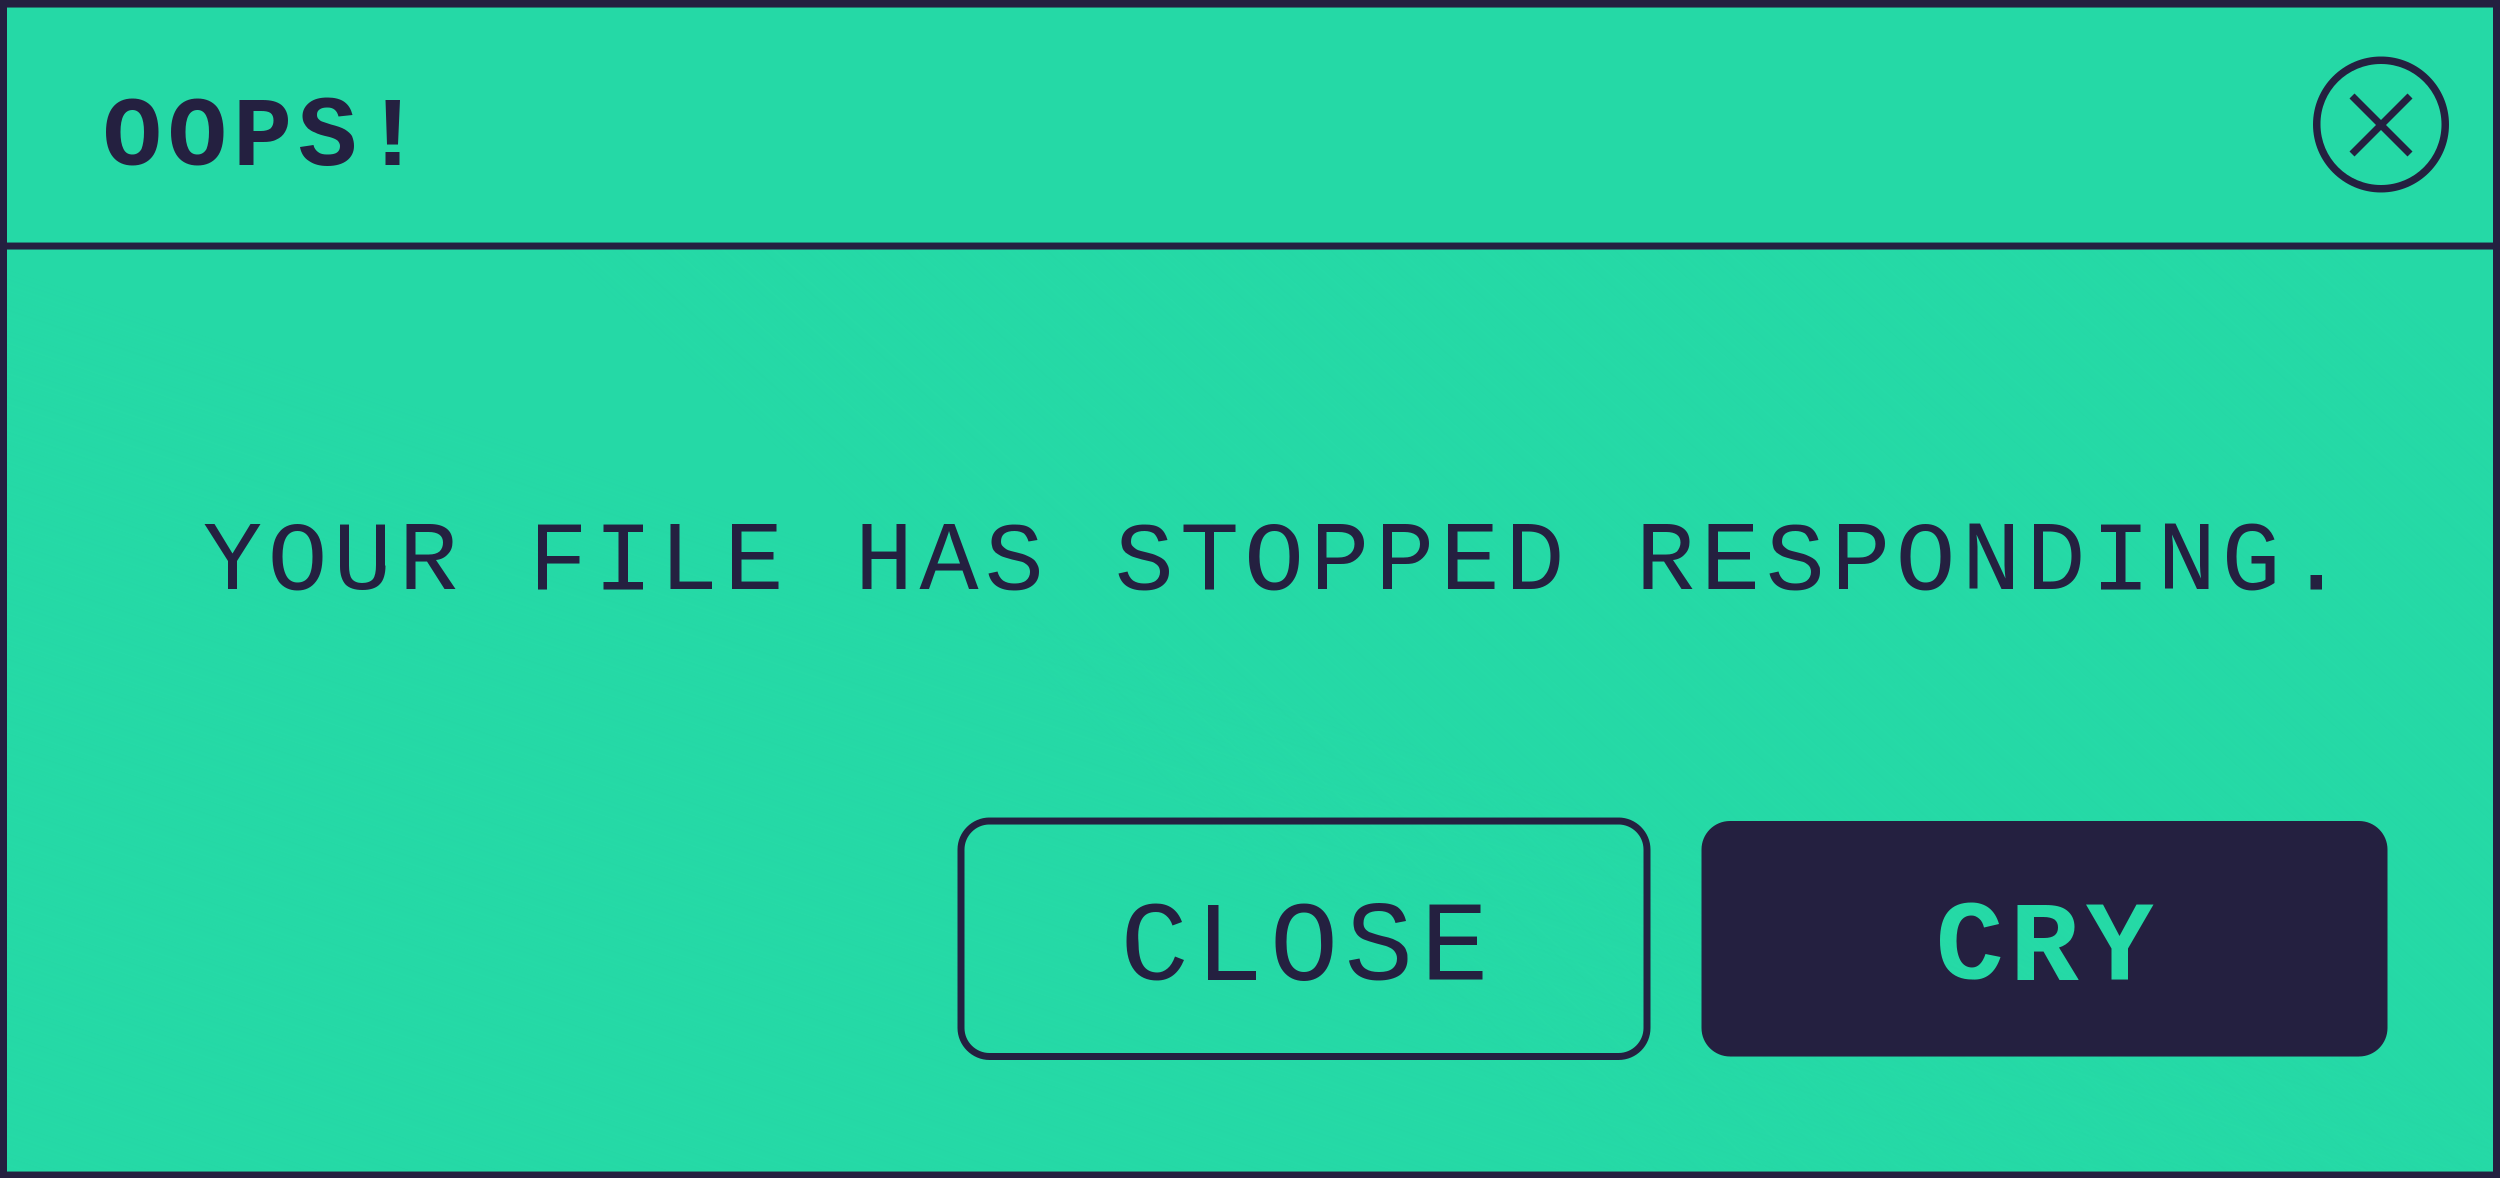 <?xml version="1.0" encoding="UTF-8" standalone="no"?><svg xmlns="http://www.w3.org/2000/svg" xmlns:xlink="http://www.w3.org/1999/xlink" fill="#242040" height="235.7" preserveAspectRatio="xMidYMid meet" version="1" viewBox="0.0 0.0 500.0 235.7" width="500" zoomAndPan="magnify"><g id="change1_1"><path d="M499.3,235H0.7V0.7h498.6V235z" fill="#25d9a6"/></g><linearGradient gradientUnits="userSpaceOnUse" id="a" x1="381.633" x2="222.133" xlink:actuate="onLoad" xlink:show="other" xlink:type="simple" y1="-30.52" y2="149.255"><stop offset="0" stop-color="#25d9a6"/><stop offset="1" stop-color="#25d9a6" stop-opacity="0"/></linearGradient><path d="M499.3,235H0.7V0.7h498.6V235z" fill="url(#a)"/><linearGradient gradientUnits="userSpaceOnUse" id="b" x1="176.48" x2="244.065" xlink:actuate="onLoad" xlink:show="other" xlink:type="simple" y1="335.464" y2="135.413"><stop offset="0" stop-color="#25d9a6"/><stop offset="1" stop-color="#25d9a6" stop-opacity="0"/></linearGradient><path d="M499.3,235H0.7V0.7h498.6V235z" fill="url(#b)"/><g id="change2_1"><path d="M499.3,49.2H0.7V0.7h498.6V49.2z" fill="#25d9a6"/></g><g id="change1_2"><path d="M489,24.9c0,7.1-5.8,12.9-12.9,12.9c-7.1,0-12.9-5.8-12.9-12.9s5.8-12.9,12.9-12.9 C483.3,12.1,489,17.8,489,24.9z" fill="#25d9a6"/></g><g id="change3_1"><path d="M47.4,112.2v5.6h-1.8v-5.6l-4.7-7.4h2l3.6,5.9l3.6-5.9h2L47.4,112.2z M64.5,111.3c0,2.2-0.4,3.8-1.3,5 c-0.9,1.2-2.1,1.8-3.7,1.8c-1.6,0-2.8-0.6-3.7-1.7c-0.8-1.2-1.3-2.8-1.3-5c0-2.2,0.4-3.8,1.3-4.9c0.8-1.1,2.1-1.7,3.7-1.7 c1.6,0,2.8,0.6,3.7,1.7C64,107.4,64.5,109.1,64.5,111.3z M62.5,111.3c0-3.4-1-5.1-3-5.1c-2,0-3,1.7-3,5.1c0,1.7,0.3,3,0.8,3.9 c0.5,0.9,1.3,1.3,2.2,1.3c1,0,1.8-0.4,2.3-1.3C62.3,114.3,62.5,113,62.5,111.3z M77.1,113.1c0,1.7-0.4,3-1.1,3.7 c-0.7,0.8-1.9,1.2-3.5,1.2c-1.6,0-2.7-0.4-3.4-1.1c-0.7-0.8-1.1-2-1.1-3.6v-8.4h1.8v8.2c0,1.3,0.2,2.2,0.6,2.7 c0.4,0.5,1.1,0.8,2,0.8c1,0,1.8-0.3,2.2-0.8c0.4-0.5,0.6-1.5,0.6-2.8v-8.1h1.8V113.1z M88.9,117.8l-3.5-5.5h-2.3v5.5h-1.8v-13h4.6 c1.5,0,2.6,0.3,3.4,0.9c0.8,0.6,1.2,1.5,1.2,2.7c0,1-0.3,1.8-0.9,2.4c-0.6,0.7-1.4,1.1-2.4,1.2l3.9,5.8H88.9z M88.6,108.5 c0-1.4-1-2.1-2.9-2.1h-2.6v4.5h2.7c0.9,0,1.6-0.2,2.1-0.6C88.4,109.8,88.6,109.2,88.6,108.5z M109.4,106.4v4.8h6.5v1.5h-6.5v5.2 h-1.8v-13h8.6v1.5H109.4z M120.7,104.9h7.9v1.5h-3v10h3v1.5h-7.9v-1.5h3v-10h-3V104.9z M134.1,117.8v-13h1.8v11.5h6.5v1.5H134.1z M146.4,117.8v-13h8.9v1.5h-7v4.1h6.4v1.5h-6.4v4.4h7.4v1.5H146.4z M179.3,117.8v-6h-5v6h-1.8v-13h1.8v5.5h5v-5.5h1.8v13H179.3z M193.8,117.8l-1.3-3.7h-5.4l-1.3,3.7h-1.9l4.9-13h2.1l4.8,13H193.8z M189.8,106.2l-0.1,0.4l-0.7,2l-1.5,4.1h4.5l-1.7-4.8 L189.8,106.2z M207.8,114.3c0,1.2-0.4,2.1-1.3,2.8c-0.9,0.7-2.1,1-3.7,1c-2.9,0-4.6-1.2-5.1-3.4l1.8-0.4c0.2,0.8,0.6,1.4,1.1,1.8 c0.6,0.4,1.3,0.6,2.3,0.6c1,0,1.8-0.2,2.3-0.6c0.5-0.4,0.8-1,0.8-1.7c0-0.4-0.1-0.8-0.3-1.1c-0.2-0.3-0.5-0.5-0.8-0.7 c-0.3-0.2-0.7-0.3-1.2-0.4c-0.4-0.1-0.9-0.2-1.3-0.3c-1-0.3-1.8-0.5-2.2-0.7c-0.4-0.2-0.8-0.5-1.1-0.7c-0.3-0.3-0.5-0.6-0.6-0.9 c-0.1-0.4-0.2-0.8-0.2-1.2c0-1.1,0.4-2,1.2-2.6c0.8-0.6,1.9-0.9,3.4-0.9c1.4,0,2.4,0.2,3.1,0.7s1.2,1.3,1.5,2.4l-1.8,0.3 c-0.2-0.7-0.5-1.2-0.9-1.6c-0.5-0.3-1.1-0.5-1.9-0.5c-1.8,0-2.7,0.7-2.7,2.1c0,0.4,0.1,0.7,0.3,0.9c0.2,0.2,0.4,0.4,0.7,0.6 c0.3,0.2,0.6,0.3,1,0.4c0.4,0.1,0.8,0.2,1.2,0.3c0.9,0.2,1.5,0.4,1.9,0.6c0.4,0.2,0.7,0.3,1,0.5c0.3,0.2,0.6,0.4,0.8,0.7 c0.2,0.3,0.4,0.6,0.5,0.9C207.7,113.4,207.8,113.8,207.8,114.3z M233.8,114.3c0,1.2-0.4,2.1-1.3,2.8c-0.9,0.7-2.1,1-3.7,1 c-2.9,0-4.6-1.2-5.1-3.4l1.8-0.4c0.2,0.8,0.6,1.4,1.1,1.8c0.6,0.4,1.3,0.6,2.3,0.6c1,0,1.8-0.2,2.3-0.6c0.5-0.4,0.8-1,0.8-1.7 c0-0.4-0.1-0.8-0.3-1.1c-0.2-0.3-0.5-0.5-0.8-0.7c-0.3-0.2-0.7-0.3-1.2-0.4s-0.9-0.2-1.3-0.3c-1-0.3-1.8-0.5-2.2-0.7 c-0.4-0.2-0.8-0.5-1.1-0.7c-0.3-0.3-0.5-0.6-0.6-0.9c-0.1-0.4-0.2-0.8-0.2-1.2c0-1.1,0.4-2,1.2-2.6c0.8-0.6,1.9-0.9,3.4-0.9 c1.4,0,2.4,0.2,3.1,0.7s1.2,1.3,1.5,2.4l-1.8,0.3c-0.2-0.7-0.5-1.2-0.9-1.6c-0.5-0.3-1.1-0.5-1.9-0.5c-1.8,0-2.7,0.7-2.7,2.1 c0,0.4,0.1,0.7,0.3,0.9c0.2,0.2,0.4,0.4,0.7,0.6c0.3,0.2,0.6,0.3,1,0.4c0.4,0.1,0.8,0.2,1.2,0.3c0.9,0.2,1.5,0.4,1.9,0.6 s0.7,0.3,1,0.5s0.6,0.4,0.8,0.7c0.2,0.3,0.4,0.6,0.5,0.9C233.7,113.4,233.8,113.8,233.8,114.3z M242.8,106.4v11.5H241v-11.5h-4.3 v-1.5h10.4v1.5H242.8z M259.8,111.3c0,2.2-0.4,3.8-1.3,5c-0.9,1.2-2.1,1.8-3.7,1.8c-1.6,0-2.8-0.6-3.7-1.7c-0.8-1.2-1.3-2.8-1.3-5 c0-2.2,0.4-3.8,1.3-4.9c0.8-1.1,2.1-1.7,3.7-1.7c1.6,0,2.8,0.6,3.7,1.7C259.4,107.4,259.8,109.1,259.8,111.3z M257.9,111.3 c0-3.4-1-5.1-3-5.1c-2,0-3,1.7-3,5.1c0,1.7,0.3,3,0.8,3.9c0.5,0.9,1.3,1.3,2.2,1.3c1,0,1.8-0.4,2.3-1.3 C257.7,114.3,257.9,113,257.9,111.3z M272.8,108.7c0,0.8-0.2,1.5-0.6,2.1c-0.4,0.6-0.9,1.1-1.6,1.5c-0.7,0.4-1.5,0.5-2.5,0.5h-2.7v5 h-1.8v-13h4.4c1.5,0,2.7,0.3,3.5,1C272.4,106.6,272.8,107.5,272.8,108.7z M270.9,108.8c0-1.6-1.1-2.4-3.2-2.4h-2.4v5.1h2.4 c1,0,1.7-0.2,2.3-0.7S270.9,109.6,270.9,108.8z M285.8,108.7c0,0.8-0.2,1.5-0.6,2.1c-0.4,0.6-0.9,1.1-1.6,1.5 c-0.7,0.4-1.5,0.5-2.5,0.5h-2.7v5h-1.8v-13h4.4c1.5,0,2.7,0.3,3.5,1C285.4,106.6,285.8,107.5,285.8,108.7z M284,108.8 c0-1.6-1.1-2.4-3.2-2.4h-2.4v5.1h2.4c1,0,1.7-0.2,2.3-0.7S284,109.6,284,108.8z M289.6,117.8v-13h8.9v1.5h-7v4.1h6.4v1.5h-6.4v4.4 h7.4v1.5H289.6z M311.9,111.2c0,2.1-0.5,3.8-1.5,4.9c-1,1.1-2.4,1.7-4.2,1.7h-3.6v-13h3c2.1,0,3.7,0.5,4.7,1.6 C311.4,107.5,311.9,109.1,311.9,111.2z M310.1,111.2c0-1.7-0.4-2.9-1.1-3.7c-0.7-0.8-1.8-1.2-3.4-1.2h-1.2v10h1.6 c1.4,0,2.4-0.4,3-1.3C309.7,114.2,310.1,112.9,310.1,111.2z M336.3,117.8l-3.5-5.5h-2.3v5.5h-1.8v-13h4.6c1.5,0,2.6,0.3,3.4,0.9 c0.8,0.6,1.2,1.5,1.2,2.7c0,1-0.3,1.8-0.9,2.4c-0.6,0.7-1.4,1.1-2.4,1.2l3.9,5.8H336.3z M336.1,108.5c0-1.4-1-2.1-2.9-2.1h-2.6v4.5 h2.7c0.9,0,1.6-0.2,2.1-0.6C335.8,109.8,336.1,109.2,336.1,108.5z M341.7,117.8v-13h8.9v1.5h-7v4.1h6.4v1.5h-6.4v4.4h7.4v1.5H341.7z M364,114.3c0,1.2-0.4,2.1-1.3,2.8c-0.9,0.7-2.1,1-3.7,1c-2.9,0-4.6-1.2-5.1-3.4l1.8-0.4c0.2,0.8,0.6,1.4,1.1,1.8 c0.6,0.4,1.3,0.6,2.3,0.6c1,0,1.8-0.2,2.3-0.6c0.5-0.4,0.8-1,0.8-1.7c0-0.4-0.1-0.8-0.3-1.1c-0.2-0.3-0.5-0.5-0.8-0.7 c-0.3-0.2-0.7-0.3-1.2-0.4c-0.4-0.1-0.9-0.2-1.3-0.3c-1-0.3-1.8-0.5-2.2-0.7c-0.4-0.2-0.8-0.5-1.1-0.7c-0.3-0.3-0.5-0.6-0.6-0.9 c-0.1-0.4-0.2-0.8-0.2-1.2c0-1.1,0.4-2,1.2-2.6c0.8-0.6,1.9-0.9,3.4-0.9c1.4,0,2.4,0.2,3.1,0.7c0.7,0.5,1.2,1.3,1.5,2.4l-1.8,0.3 c-0.2-0.7-0.5-1.2-0.9-1.6c-0.5-0.3-1.1-0.5-1.9-0.5c-1.8,0-2.7,0.7-2.7,2.1c0,0.4,0.1,0.7,0.3,0.9c0.2,0.2,0.4,0.4,0.7,0.6 c0.3,0.2,0.6,0.3,1,0.4s0.8,0.2,1.2,0.3c0.9,0.2,1.5,0.4,1.9,0.6s0.7,0.3,1,0.5c0.3,0.2,0.6,0.4,0.8,0.7c0.2,0.3,0.4,0.6,0.5,0.9 C364,113.4,364,113.8,364,114.3z M377,108.7c0,0.8-0.2,1.5-0.6,2.1c-0.4,0.6-0.9,1.1-1.6,1.5c-0.7,0.4-1.5,0.5-2.5,0.5h-2.7v5h-1.8 v-13h4.4c1.5,0,2.7,0.3,3.5,1C376.6,106.6,377,107.5,377,108.7z M375.1,108.8c0-1.6-1.1-2.4-3.2-2.4h-2.4v5.1h2.4 c1,0,1.7-0.2,2.3-0.7S375.1,109.6,375.1,108.8z M390.1,111.3c0,2.2-0.4,3.8-1.3,5c-0.9,1.2-2.1,1.8-3.7,1.8c-1.6,0-2.8-0.6-3.7-1.7 c-0.8-1.2-1.3-2.8-1.3-5c0-2.2,0.4-3.8,1.3-4.9c0.8-1.1,2.1-1.7,3.7-1.7c1.6,0,2.8,0.6,3.7,1.7C389.6,107.4,390.1,109.1,390.1,111.3 z M388.1,111.3c0-3.4-1-5.1-3-5.1c-2,0-3,1.7-3,5.1c0,1.7,0.3,3,0.8,3.9s1.3,1.3,2.2,1.3c1,0,1.8-0.4,2.3-1.3 C387.9,114.3,388.1,113,388.1,111.3z M400.3,117.8l-5-10.9c0.1,1.1,0.2,1.9,0.2,2.4v8.4h-1.6v-13h2.1l5.1,11 c-0.1-0.9-0.2-1.8-0.2-2.6v-8.3h1.7v13H400.3z M416.1,111.2c0,2.1-0.5,3.8-1.5,4.9c-1,1.1-2.4,1.7-4.2,1.7h-3.6v-13h3 c2.1,0,3.7,0.5,4.7,1.6C415.6,107.5,416.1,109.1,416.1,111.2z M414.3,111.2c0-1.7-0.4-2.9-1.1-3.7c-0.7-0.8-1.8-1.2-3.4-1.2h-1.2v10 h1.6c1.4,0,2.4-0.4,3-1.3C413.9,114.2,414.3,112.9,414.3,111.2z M420.2,104.9h7.9v1.5h-3v10h3v1.5h-7.9v-1.5h3v-10h-3V104.9z M439.4,117.8l-5-10.9c0.1,1.1,0.2,1.9,0.2,2.4v8.4h-1.6v-13h2.1l5.1,11c-0.1-0.9-0.2-1.8-0.2-2.6v-8.3h1.7v13H439.4z M454.9,116.6 c-1.5,1-3,1.5-4.5,1.5c-1.6,0-2.9-0.6-3.7-1.8c-0.9-1.2-1.3-2.8-1.3-5c0-2.2,0.4-3.9,1.3-5c0.8-1.1,2.1-1.6,3.8-1.6 c2.2,0,3.7,1.1,4.4,3.2l-1.6,0.5c-0.5-1.5-1.4-2.2-2.8-2.2c-1.1,0-1.9,0.4-2.4,1.2c-0.5,0.8-0.8,2.1-0.8,3.9c0,3.5,1.1,5.3,3.3,5.3 c0.4,0,0.9-0.1,1.4-0.2c0.5-0.1,0.9-0.3,1.1-0.5v-3.2h-2.8v-1.5h4.6V116.6z M462.1,117.8V115h2.3v2.9H462.1z M31.7,26.4 c0,2.2-0.4,3.9-1.3,5c-0.9,1.1-2.2,1.7-3.9,1.7s-3-0.6-3.9-1.7s-1.4-2.8-1.4-5c0-2.2,0.5-3.9,1.4-5s2.2-1.7,3.9-1.7s3,0.6,3.9,1.7 C31.2,22.5,31.7,24.2,31.7,26.4z M28.8,26.4c0-2.9-0.8-4.4-2.3-4.4c-1.6,0-2.4,1.5-2.4,4.4c0,1.5,0.2,2.6,0.6,3.4 c0.4,0.8,1,1.1,1.8,1.1c0.8,0,1.4-0.4,1.8-1.1C28.6,29,28.8,27.9,28.8,26.4z M44.7,26.4c0,2.2-0.4,3.9-1.3,5 c-0.9,1.1-2.2,1.7-3.9,1.7c-1.7,0-3-0.6-3.9-1.7c-0.9-1.1-1.4-2.8-1.4-5c0-2.2,0.5-3.9,1.4-5c0.9-1.1,2.2-1.7,3.9-1.7 c1.7,0,3,0.6,3.9,1.7C44.2,22.5,44.7,24.2,44.7,26.4z M41.8,26.4c0-2.9-0.8-4.4-2.3-4.4c-1.6,0-2.4,1.5-2.4,4.4 c0,1.5,0.2,2.6,0.6,3.4c0.4,0.8,1,1.1,1.8,1.1c0.8,0,1.4-0.4,1.8-1.1C41.6,29,41.8,27.9,41.8,26.4z M57.6,24.1 c0,0.9-0.2,1.6-0.6,2.3c-0.4,0.7-1,1.2-1.7,1.5c-0.7,0.4-1.6,0.5-2.7,0.5h-1.9V33h-2.8V20h4.6c1.7,0,2.9,0.3,3.8,1 C57.1,21.7,57.6,22.7,57.6,24.1z M54.7,24.1c0-0.7-0.2-1.2-0.6-1.5c-0.4-0.3-1.1-0.4-1.9-0.4h-1.5v4h1.5c0.8,0,1.5-0.2,1.9-0.5 C54.5,25.3,54.7,24.8,54.7,24.1z M70.8,29.2c0,1.2-0.5,2.2-1.4,2.9c-0.9,0.7-2.2,1.1-3.9,1.1c-1.5,0-2.7-0.3-3.7-1 c-1-0.6-1.6-1.6-1.8-2.8l2.7-0.4c0.1,0.6,0.5,1.1,0.9,1.4c0.5,0.4,1.1,0.5,1.9,0.5c0.8,0,1.5-0.1,1.9-0.4c0.4-0.3,0.6-0.7,0.6-1.3 c0-0.4-0.2-0.8-0.5-1.1c-0.4-0.3-0.9-0.5-1.6-0.7c-1.4-0.3-2.4-0.6-2.9-0.9c-0.6-0.2-1-0.5-1.4-0.8c-0.3-0.3-0.6-0.7-0.8-1.1 c-0.2-0.4-0.3-0.9-0.3-1.4c0-1.1,0.5-2,1.4-2.7c0.9-0.7,2.1-1,3.6-1c1.4,0,2.6,0.3,3.4,0.9c0.8,0.6,1.3,1.4,1.6,2.6l-2.8,0.3 c-0.3-1.2-1-1.8-2.2-1.8c-0.7,0-1.2,0.1-1.6,0.4c-0.4,0.3-0.5,0.6-0.5,1.1c0,0.3,0.1,0.6,0.3,0.8c0.2,0.2,0.4,0.4,0.7,0.5 c0.3,0.1,0.9,0.3,1.8,0.6c1.2,0.3,2.1,0.6,2.8,1c0.6,0.4,1.1,0.8,1.4,1.3C70.7,28,70.8,28.5,70.8,29.2z M79.6,28.9h-2.2L77.1,20H80 L79.6,28.9z M77.1,33v-2.6h2.8V33H77.1z M411.6,185.5c0,1.4-0.9,2.1-2.8,2.1h-2v-4.2h1.9c1,0,1.7,0.2,2.2,0.5 C411.4,184.3,411.6,184.8,411.6,185.5z M477.5,169.9v35.7c0,3.1-2.5,5.7-5.7,5.7H346c-3.1,0-5.7-2.5-5.7-5.7v-35.7 c0-3.1,2.5-5.7,5.7-5.7h125.8C475,164.2,477.5,166.8,477.5,169.9z M400.1,191.4l-3-0.6c-0.6,1.8-1.5,2.7-2.7,2.7 c-1,0-1.8-0.5-2.3-1.4c-0.5-0.9-0.8-2.2-0.8-3.9c0-3.4,1-5.1,3-5.1c0.6,0,1,0.2,1.5,0.6s0.8,1,1,1.8l3-0.7c-0.4-1.4-1.1-2.5-2-3.2 c-0.9-0.7-2.1-1.1-3.5-1.1c-4.2,0-6.3,2.5-6.3,7.6c0,2.5,0.5,4.5,1.6,5.8c1.1,1.3,2.7,2,4.8,2C397.2,196.1,399.1,194.5,400.1,191.4z M415.7,195.9l-3.9-6.4c1-0.3,1.7-0.8,2.3-1.5c0.5-0.7,0.8-1.6,0.8-2.6c0-1.4-0.5-2.5-1.5-3.3c-1-0.8-2.4-1.1-4.4-1.1h-5.5v15h3.3 v-5.7h1.9l3.2,5.7H415.7z M430.7,180.9h-3.4l-3.4,6.3l-3.3-6.3h-3.4l5.1,8.8v6.2h3.3v-6.2L430.7,180.9z M330.1,205.6v-35.7 c0-3.5-2.9-6.4-6.4-6.4H197.9c-3.5,0-6.4,2.9-6.4,6.4v35.7c0,3.5,2.9,6.4,6.4,6.4h125.8C327.3,212,330.1,209.1,330.1,205.6z M323.7,164.9c2.7,0,5,2.2,5,5v35.7c0,2.7-2.2,5-5,5H197.9c-2.7,0-5-2.2-5-5v-35.7c0-2.7,2.2-5,5-5H323.7z M228.4,183.8 c0.6-1,1.5-1.4,2.8-1.4c0.8,0,1.4,0.2,2,0.7c0.6,0.5,1,1.1,1.3,2l1.9-0.7c-0.9-2.5-2.7-3.7-5.2-3.7c-4,0-5.9,2.5-5.9,7.6 c0,2.5,0.5,4.4,1.6,5.8c1,1.3,2.5,2,4.5,2c2.5,0,4.3-1.4,5.4-4.1l-1.8-0.7c-0.4,1.1-0.9,1.9-1.5,2.4c-0.6,0.5-1.3,0.8-2,0.8 c-1.3,0-2.3-0.5-2.9-1.5c-0.6-1-0.9-2.5-0.9-4.5C227.5,186.3,227.8,184.8,228.4,183.8z M251.2,195.9v-1.7h-7.5v-13.2h-2.1v15H251.2z M265,182.6c-1-1.3-2.4-1.9-4.2-1.9c-1.9,0-3.3,0.7-4.3,2c-1,1.3-1.4,3.2-1.4,5.7c0,2.5,0.5,4.5,1.5,5.8c1,1.3,2.4,2,4.2,2 c1.8,0,3.2-0.7,4.2-2c1-1.3,1.5-3.3,1.5-5.8C266.5,185.8,266,183.9,265,182.6z M263.4,192.8c-0.5,1-1.4,1.6-2.6,1.6 c-1.1,0-2-0.5-2.6-1.5c-0.6-1-0.9-2.5-0.9-4.5c0-3.9,1.2-5.9,3.5-5.9c2.3,0,3.4,2,3.4,5.9C264.3,190.3,264,191.8,263.4,192.8z M281.3,190.3c-0.1-0.4-0.3-0.8-0.6-1.1c-0.3-0.3-0.6-0.6-0.9-0.8c-0.4-0.2-0.8-0.4-1.2-0.6c-0.5-0.2-1.2-0.4-2.2-0.6 c-0.5-0.1-1-0.3-1.4-0.4c-0.4-0.1-0.8-0.3-1.2-0.4c-0.3-0.2-0.6-0.4-0.8-0.7c-0.2-0.3-0.3-0.6-0.3-1.1c0-1.6,1-2.4,3.1-2.4 c0.9,0,1.7,0.2,2.2,0.6c0.5,0.4,0.9,1,1.1,1.8l2.1-0.4c-0.3-1.3-0.9-2.2-1.7-2.8c-0.8-0.5-2-0.8-3.6-0.8c-1.7,0-3,0.3-3.9,1 c-0.9,0.7-1.3,1.7-1.3,3c0,0.5,0.1,1,0.2,1.4c0.2,0.4,0.4,0.8,0.7,1.1c0.3,0.3,0.7,0.6,1.2,0.8c0.5,0.2,1.4,0.5,2.5,0.8 c0.5,0.1,1,0.3,1.5,0.4c0.5,0.1,0.9,0.3,1.3,0.5c0.4,0.2,0.7,0.5,0.9,0.8c0.2,0.3,0.4,0.7,0.4,1.3c0,0.8-0.3,1.5-0.9,2 c-0.6,0.5-1.5,0.7-2.7,0.7c-1.1,0-2-0.2-2.6-0.6c-0.7-0.4-1.1-1.1-1.3-2.1l-2.1,0.4c0.5,2.6,2.5,4,5.9,4c1.8,0,3.3-0.4,4.3-1.1 c1-0.8,1.5-1.8,1.5-3.2C281.5,191.2,281.5,190.7,281.3,190.3z M296.5,195.9v-1.7h-8.5V189h7.4v-1.7h-7.4v-4.7h8.1v-1.7h-10.2v15 H296.5z M476.2,38.5c7.5,0,13.6-6.1,13.6-13.6c0-7.5-6.1-13.6-13.6-13.6s-13.6,6.1-13.6,13.6C462.6,32.4,468.7,38.5,476.2,38.5z M476.2,12.8c6.7,0,12.1,5.4,12.1,12.1c0,6.7-5.4,12.1-12.1,12.1c-6.7,0-12.1-5.4-12.1-12.1C464,18.2,469.5,12.8,476.2,12.8z M470.9,31.3l5.3-5.3l5.3,5.3l1-1l-5.3-5.3l5.3-5.3l-1-1l-5.3,5.3l-5.3-5.3l-1,1l5.3,5.3l-5.3,5.3L470.9,31.3z M0,0v235.7h500V0H0z M498.6,234.3H1.4V49.9h497.2V234.3z M498.6,48.5H1.4v-47h497.2V48.5z" fill="inherit"/></g></svg>